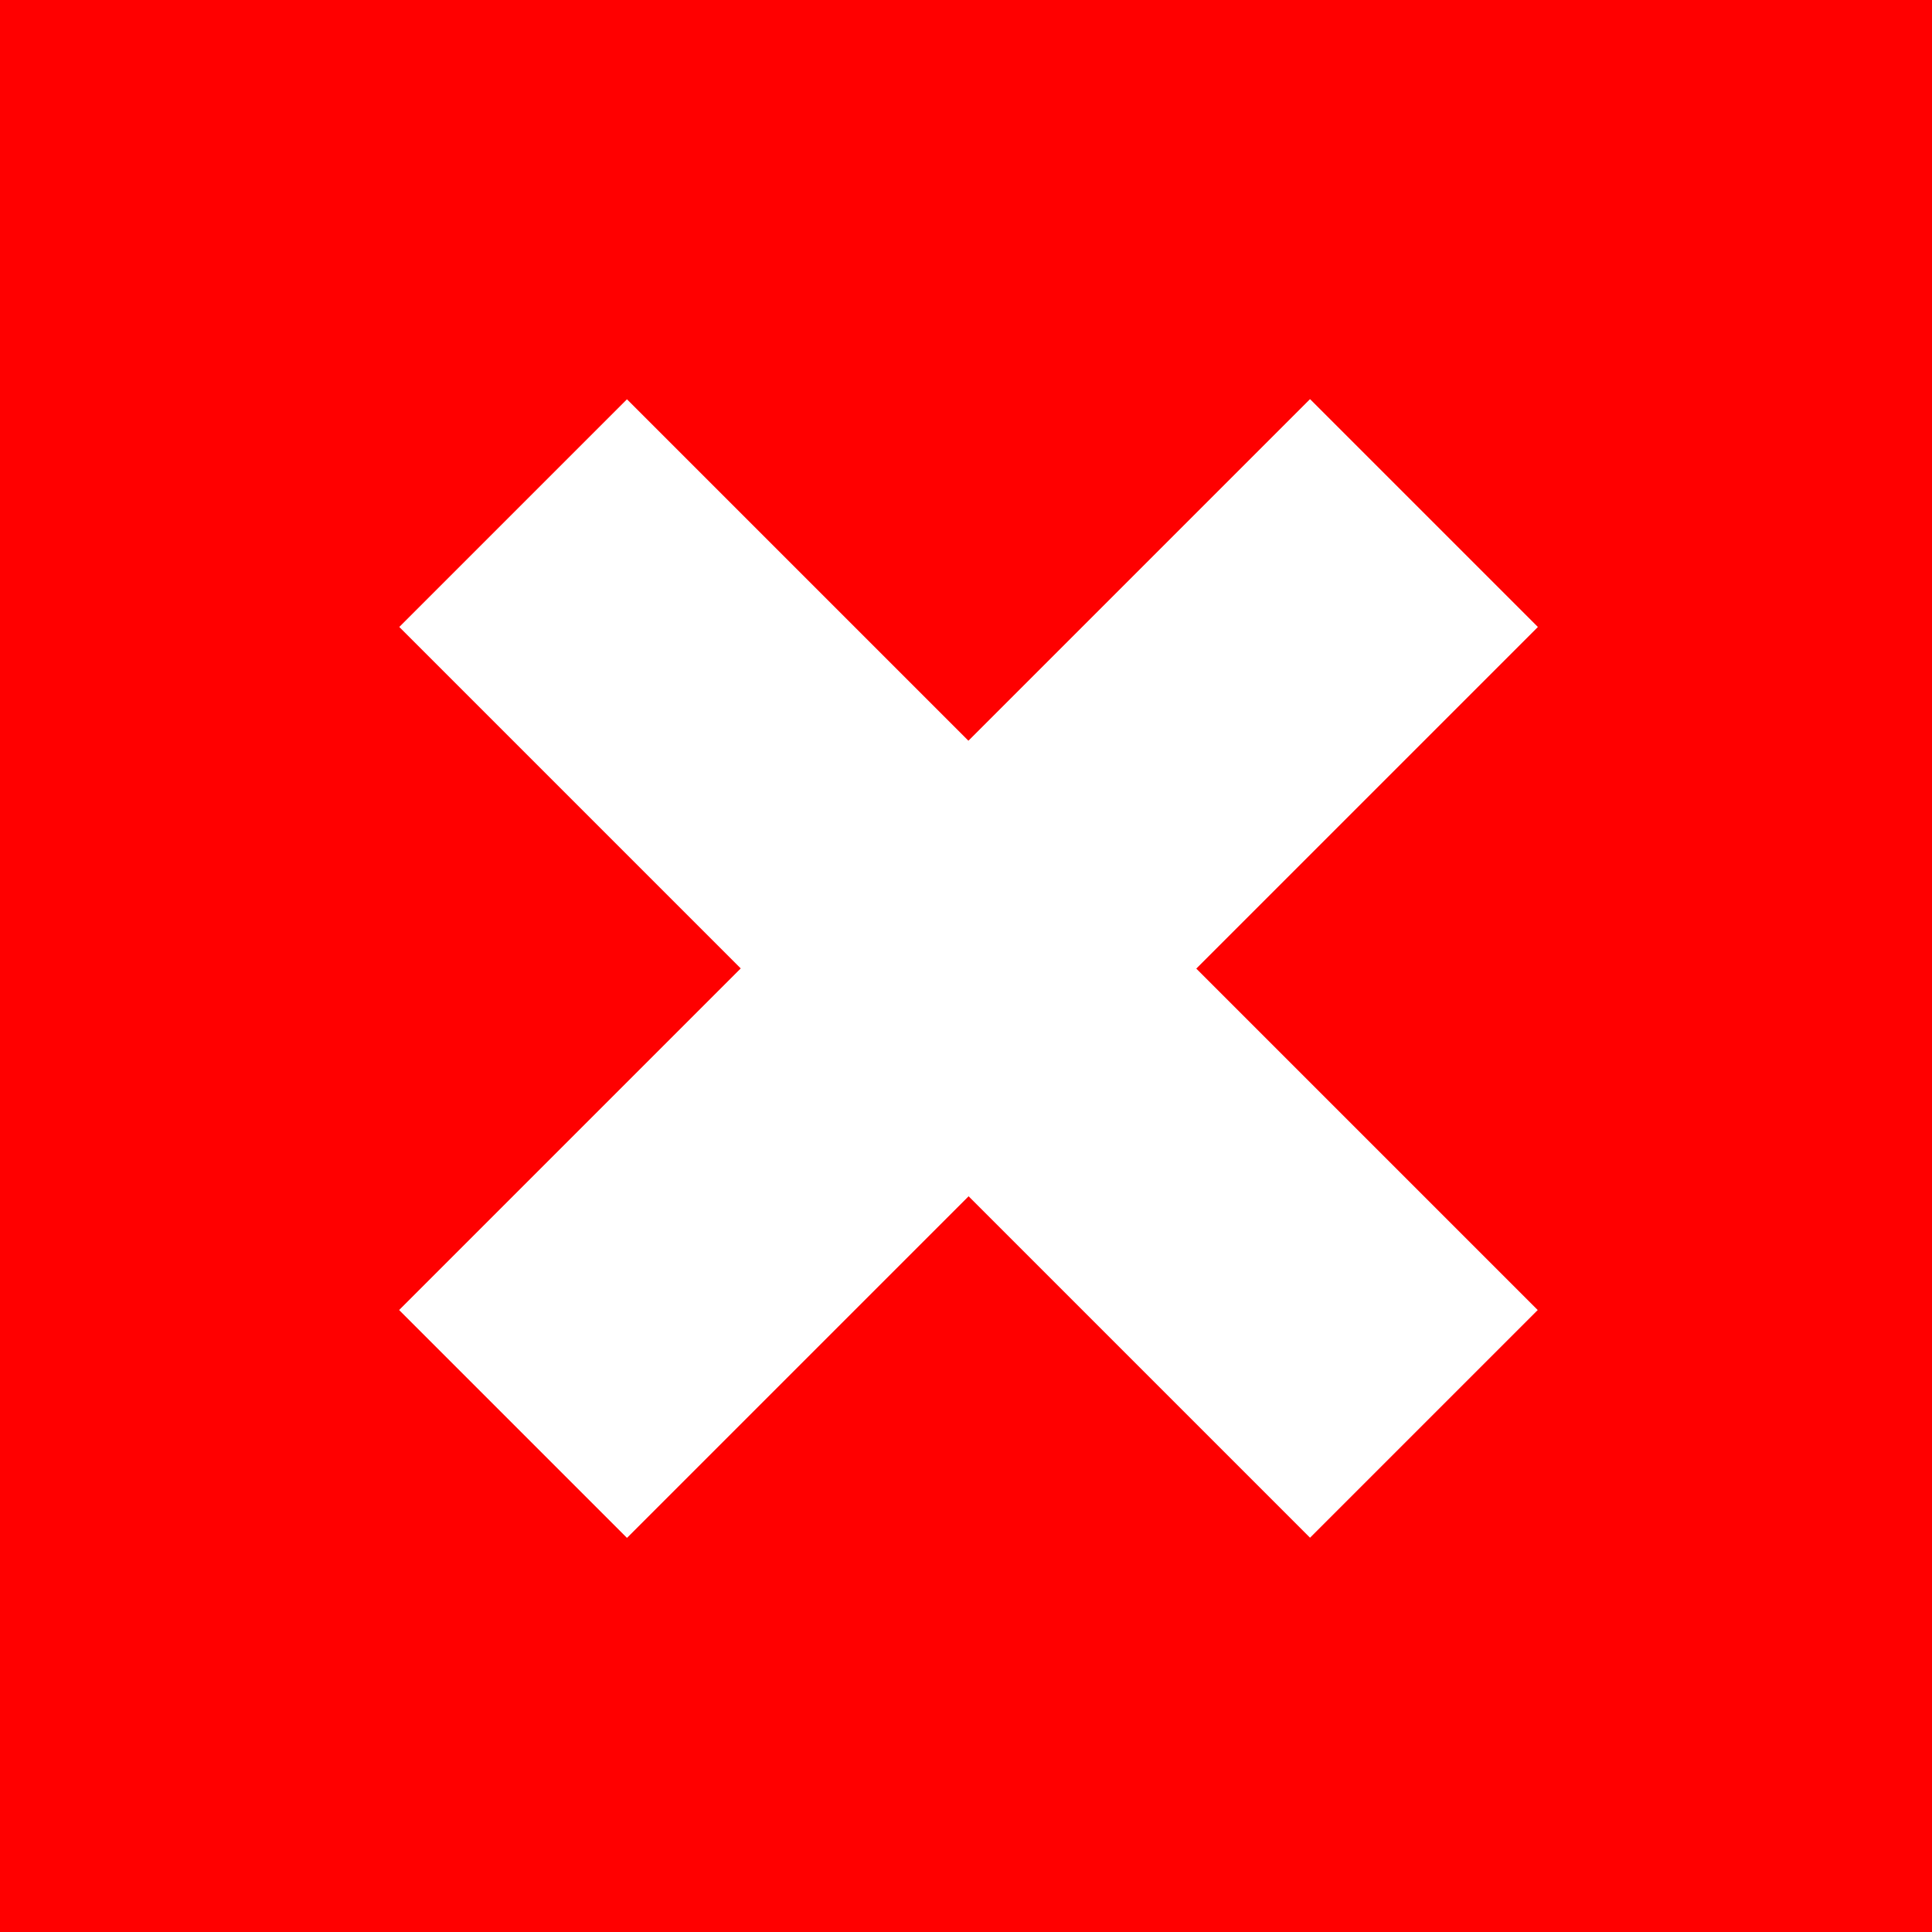 <svg width="64" height="64" viewBox="0 0 64 64" fill="none" xmlns="http://www.w3.org/2000/svg">
<path d="M0 0H64V64H0V0Z" fill="#FF0000"/>
<path d="M43.397 13.227L50.939 20.769L20.769 50.939L13.227 43.397L43.397 13.227Z" fill="white"/>
<path d="M43.397 13.227L50.939 20.769L20.769 50.939L13.227 43.397L43.397 13.227Z" fill="white"/>
<path d="M50.939 43.397L43.397 50.939L13.227 20.769L20.769 13.227L50.939 43.397Z" fill="white"/>
</svg>
